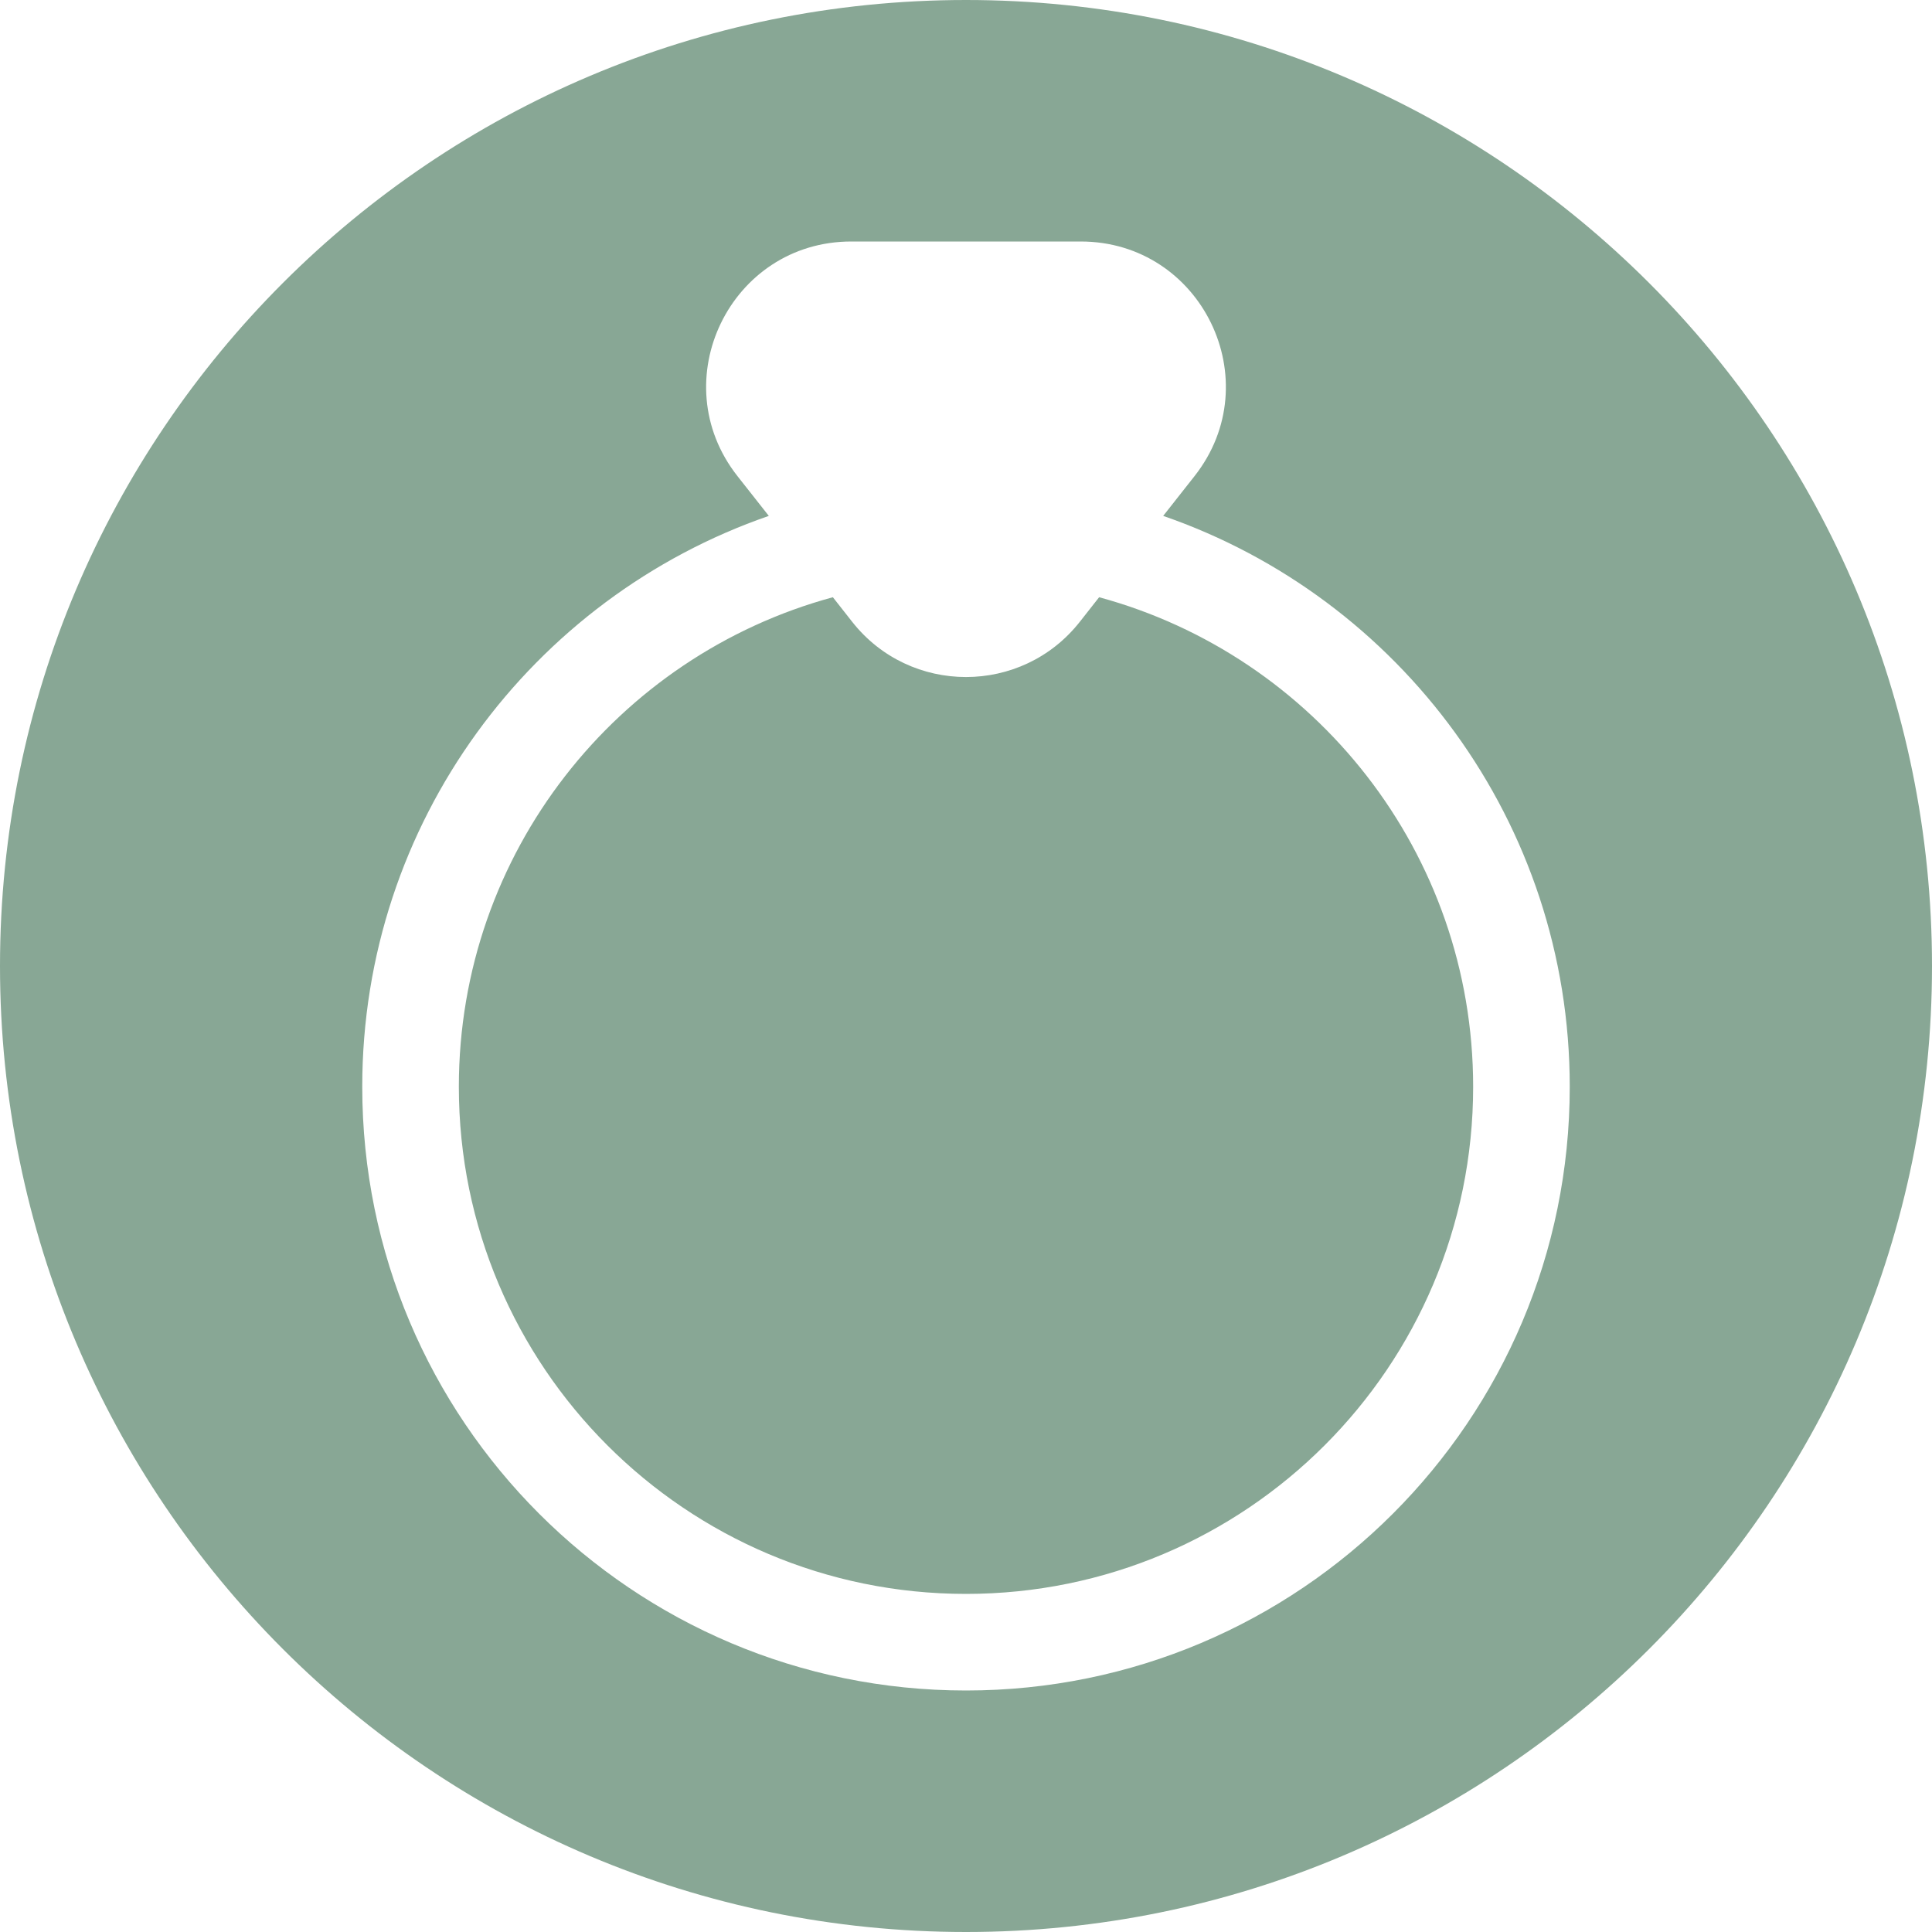 <?xml version="1.0" encoding="UTF-8"?> <svg xmlns="http://www.w3.org/2000/svg" width="32" height="32" viewBox="0 0 32 32" fill="none"><path fill-rule="evenodd" clip-rule="evenodd" d="M16 32C24.837 32 32 24.837 32 16C32 7.163 24.837 0 16 0C7.163 0 0 7.163 0 16C0 24.837 7.163 32 16 32ZM12.214 7.885C10.975 6.31 12.096 4 14.1 4H17.9C19.904 4 21.025 6.31 19.786 7.885L19.266 8.545C23.185 9.899 26 13.621 26 18C26 23.523 21.523 28 16 28C10.477 28 6 23.523 6 18C6 13.621 8.815 9.899 12.734 8.545L12.214 7.885ZM14.114 10.298L13.795 9.892C10.225 10.861 7.6 14.124 7.6 18C7.6 22.639 11.361 26.4 16 26.4C20.639 26.4 24.4 22.639 24.4 18C24.4 14.124 21.775 10.861 18.205 9.892L17.886 10.298C16.925 11.519 15.075 11.519 14.114 10.298Z" fill="#88A795"></path></svg> 